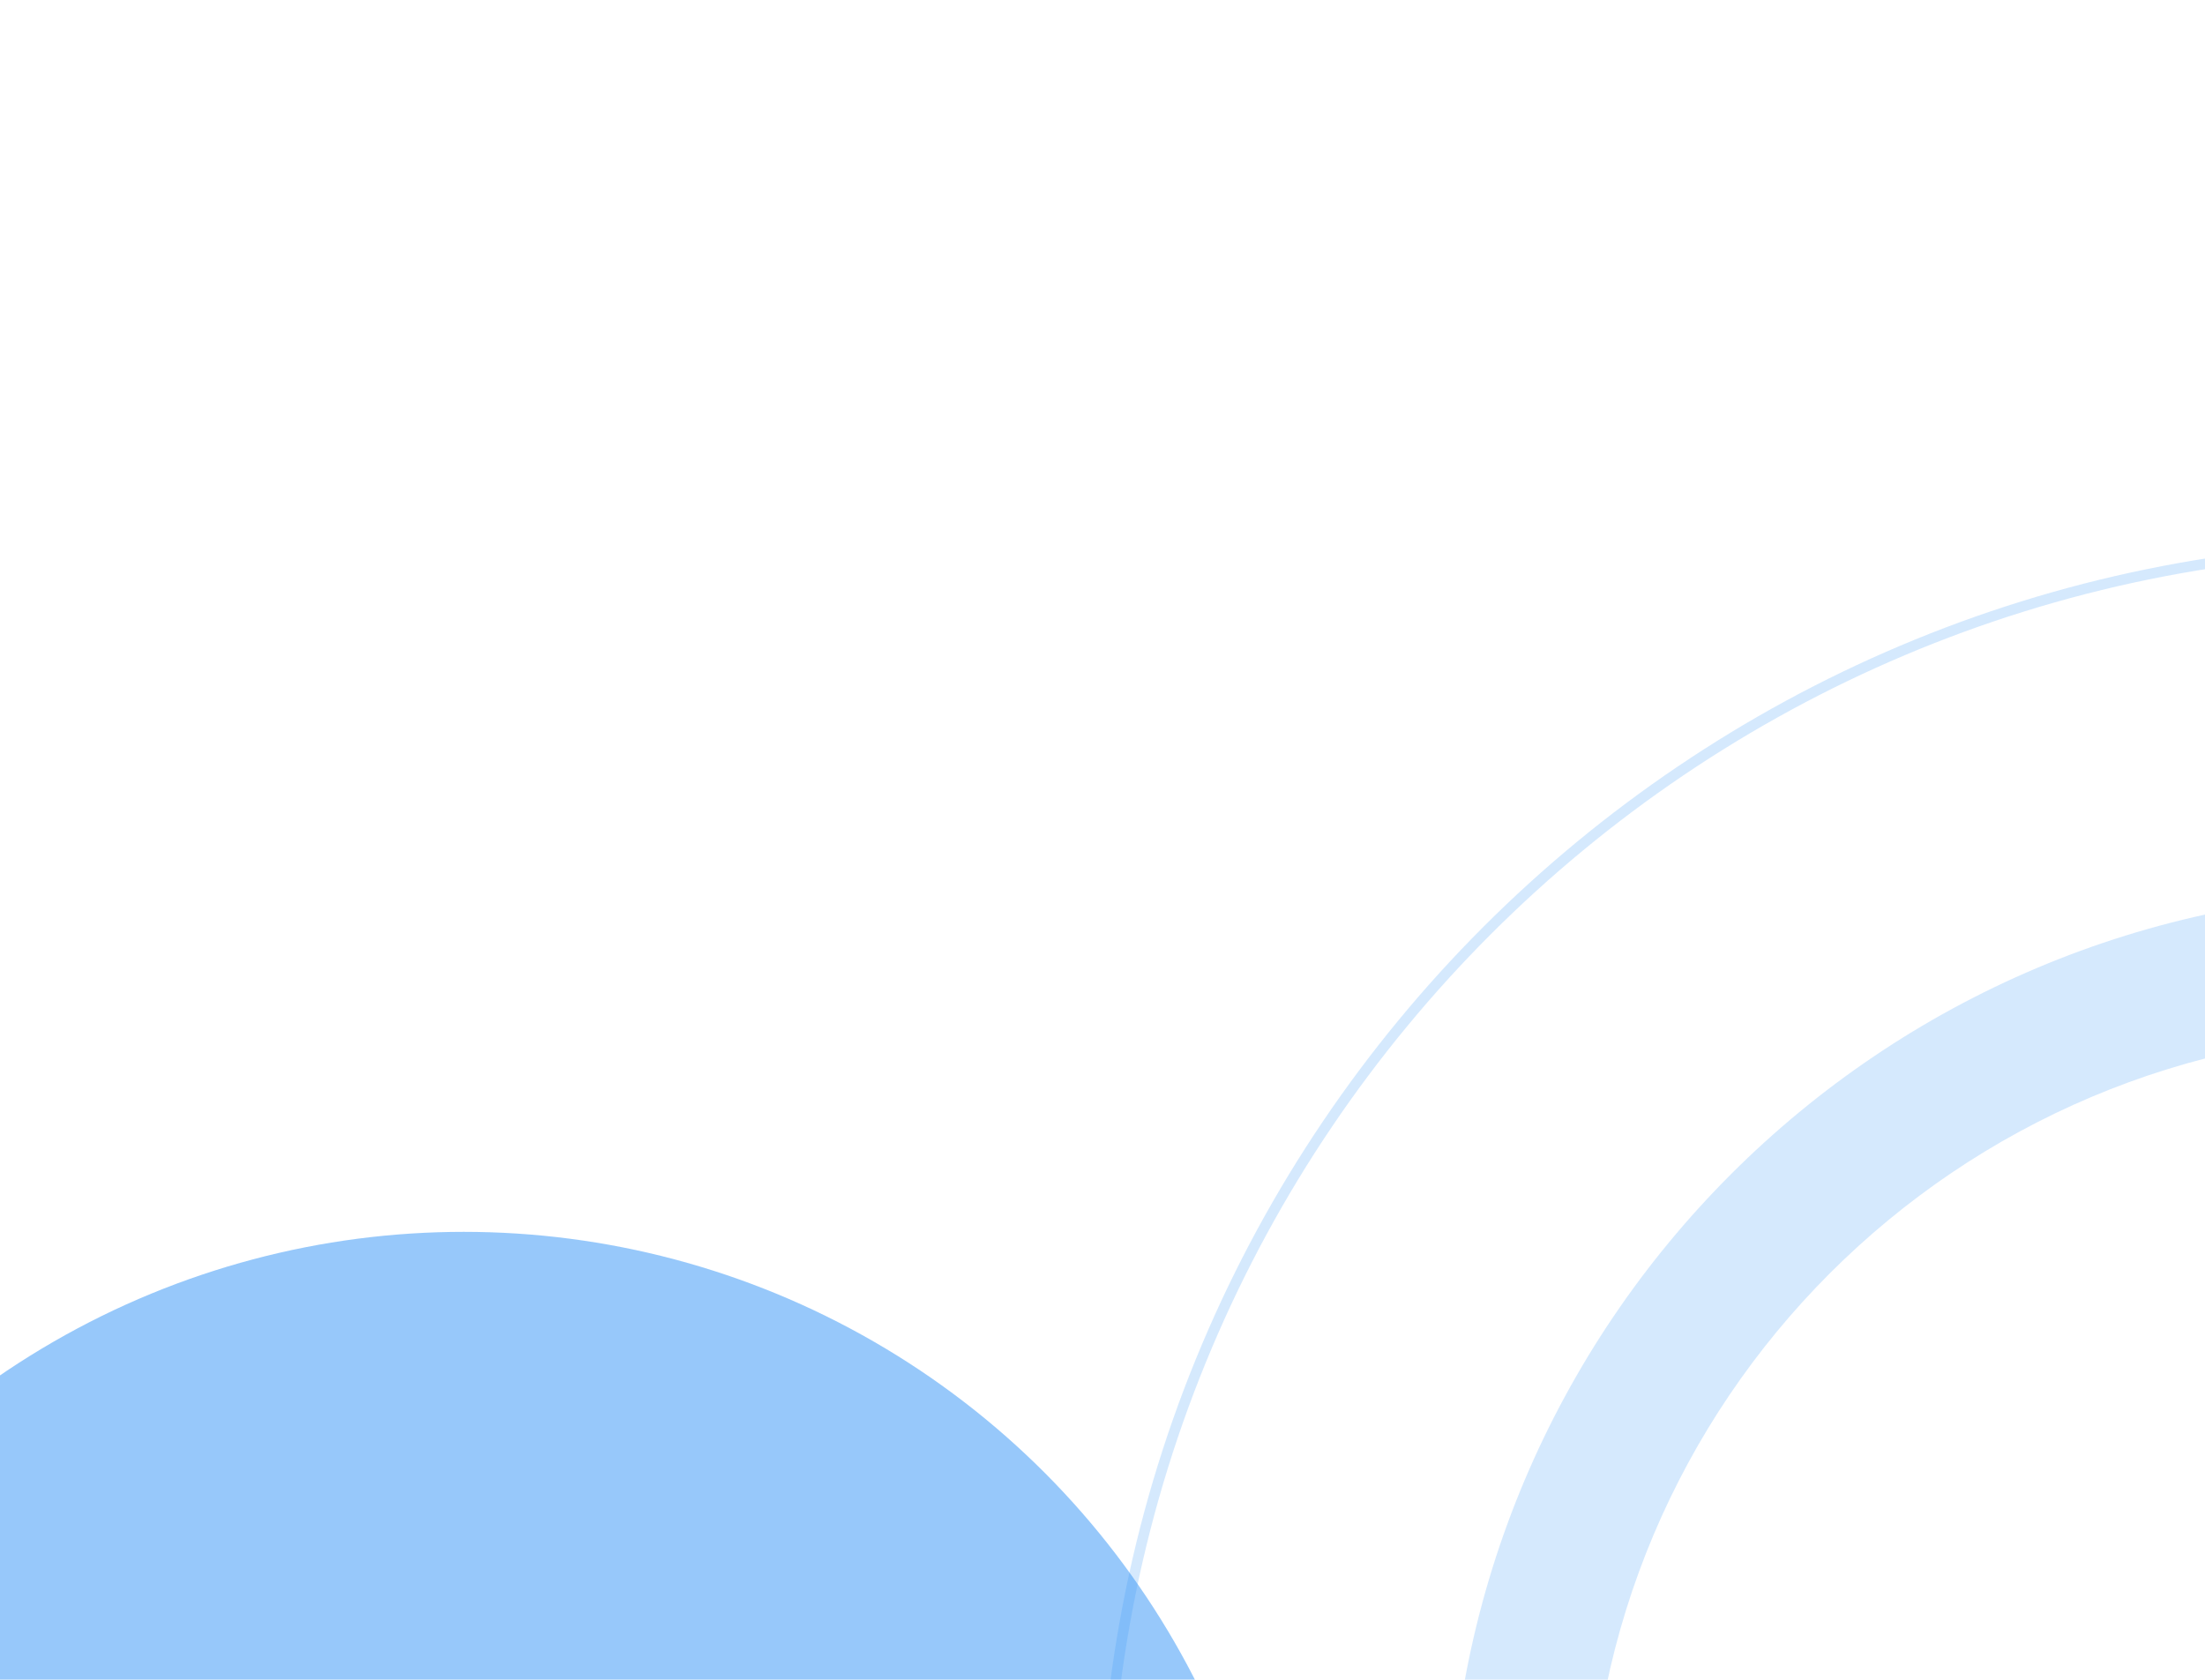 <svg width="630" height="480" viewBox="0 0 630 480" fill="none" xmlns="http://www.w3.org/2000/svg">
<g clip-path="url(#clip0_9290_14793)">
<g opacity="0.5" filter="url(#filter0_f_9290_14793)">
<circle cx="132.5" cy="586.5" r="234.5" fill="#2F92F6"/>
</g>
<g opacity="0.2">
<path fill-rule="evenodd" clip-rule="evenodd" d="M690.778 255.006C841.838 255.962 964 378.715 964 530L963.994 531.778C963.038 682.838 840.285 805 689 805L687.222 804.994C536.754 804.041 414.959 682.246 414.006 531.778L414 530C414 378.122 537.122 255 689 255L690.778 255.006ZM689 295C559.213 295 454 400.213 454 530C454 659.787 559.213 765 689 765C818.787 765 924 659.787 924 530C924 400.213 818.787 295 689 295Z" fill="#2F92F6"/>
<path fill-rule="evenodd" clip-rule="evenodd" d="M689 155C896.107 155 1064 322.893 1064 530C1064 737.107 896.107 905 689 905C481.893 905 314 737.107 314 530C314 322.893 481.893 155 689 155ZM689 158C483.55 158 317 324.55 317 530C317 735.45 483.55 902 689 902C894.45 902 1061 735.45 1061 530C1061 324.55 894.45 158 689 158Z" fill="#2F92F6"/>
</g>
</g>
<defs>
<filter id="filter0_f_9290_14793" x="-402" y="52" width="1069" height="1069" filterUnits="userSpaceOnUse" color-interpolation-filters="sRGB">
<feFlood flood-opacity="0" result="BackgroundImageFix"/>
<feBlend mode="normal" in="SourceGraphic" in2="BackgroundImageFix" result="shape"/>
<feGaussianBlur stdDeviation="150" result="effect1_foregroundBlur_9290_14793"/>
</filter>
<clipPath id="clip0_9290_14793">
<rect width="630" height="480" fill="white"/>
</clipPath>
</defs>
</svg>
